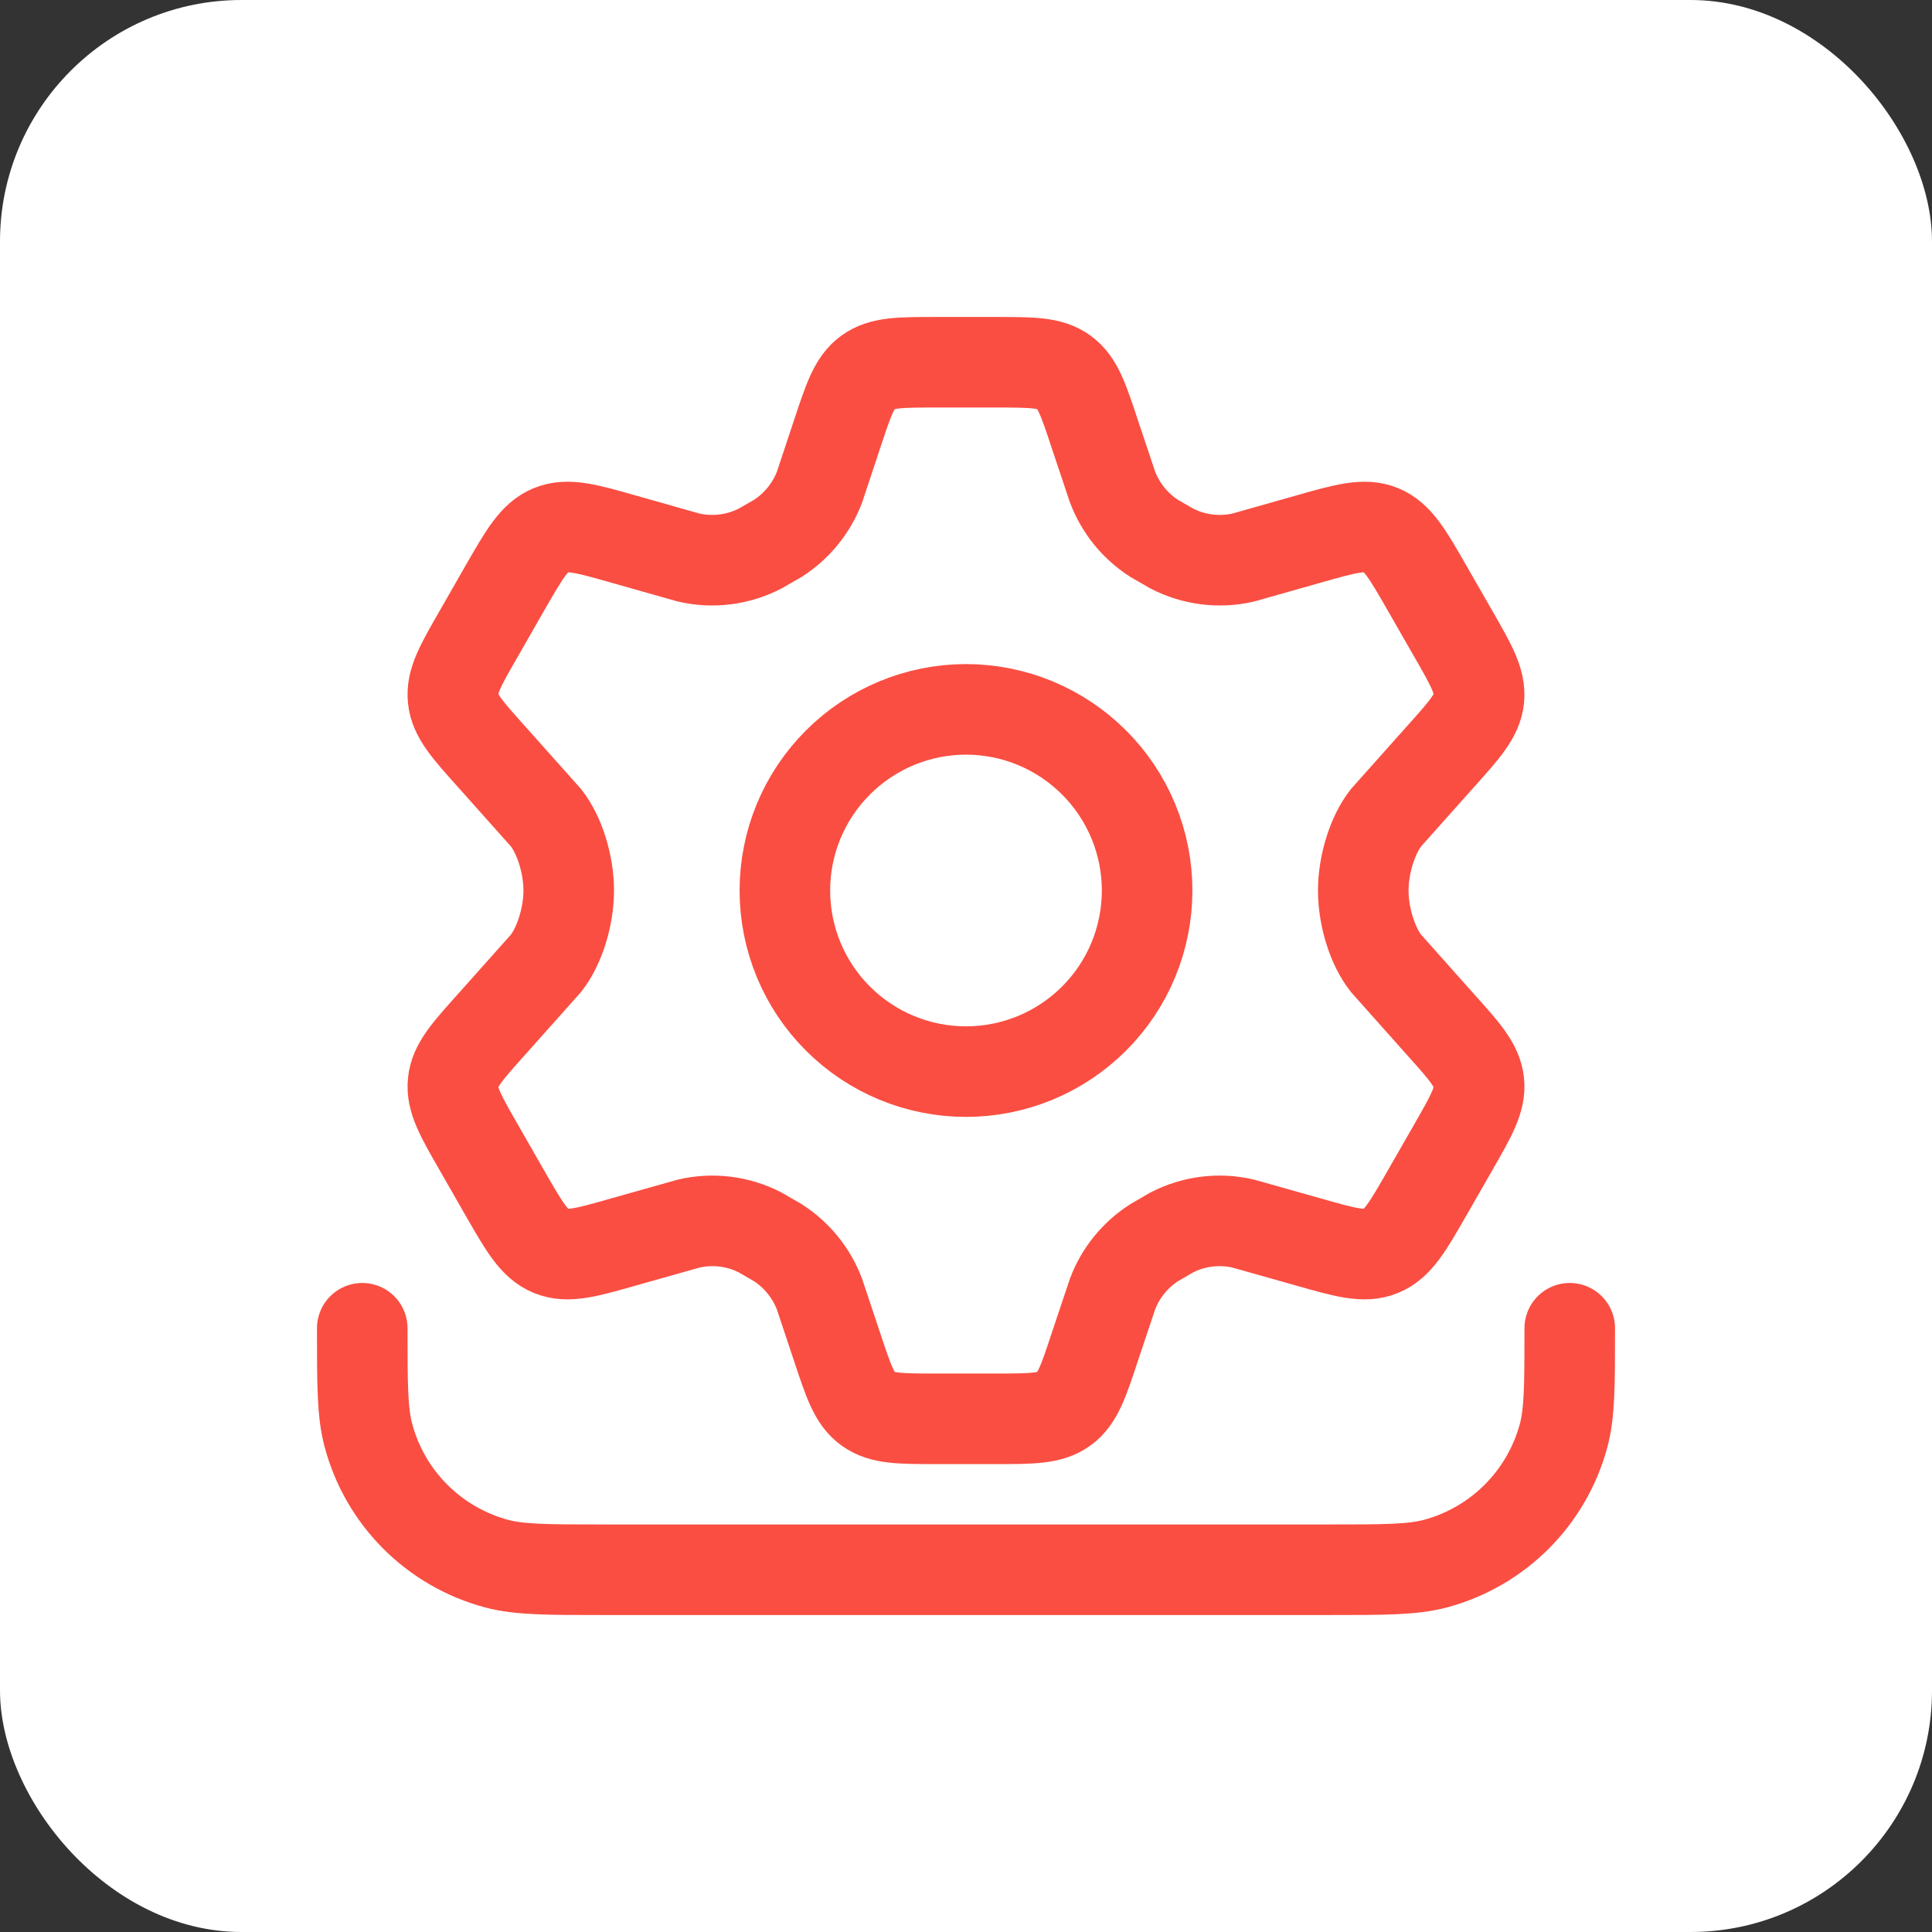 <?xml version="1.0" encoding="UTF-8"?> <svg xmlns="http://www.w3.org/2000/svg" width="24" height="24" viewBox="0 0 24 24" fill="none"><rect x="0" y="0" width="24" height="24" fill="#333333" stroke="none"/><rect width="24" height="24" rx="3" fill="white"></rect><g clip-path="url(#clip0_377_17600)"><path d="M14.25 11.062C14.25 11.659 14.013 12.232 13.591 12.653C13.169 13.075 12.597 13.312 12 13.312C11.403 13.312 10.831 13.075 10.409 12.653C9.987 12.232 9.75 11.659 9.75 11.062C9.75 10.466 9.987 9.893 10.409 9.472C10.831 9.05 11.403 8.812 12 8.812C12.597 8.812 13.169 9.05 13.591 9.472C14.013 9.893 14.25 10.466 14.25 11.062Z" stroke="#FA4E42" stroke-width="1.125"></path><path d="M18.051 7.869L17.728 7.306C17.485 6.882 17.362 6.669 17.154 6.584C16.947 6.5 16.712 6.566 16.242 6.7L15.444 6.926C15.145 6.995 14.829 6.955 14.556 6.814L14.336 6.687C14.101 6.536 13.921 6.313 13.821 6.052L13.602 5.398C13.459 4.964 13.387 4.747 13.216 4.624C13.045 4.5 12.819 4.5 12.364 4.5H11.635C11.181 4.5 10.954 4.5 10.783 4.624C10.612 4.747 10.541 4.964 10.397 5.398L10.18 6.052C10.08 6.313 9.899 6.536 9.664 6.687L9.443 6.814C9.169 6.955 8.855 6.995 8.555 6.926L7.757 6.7C7.288 6.566 7.052 6.5 6.845 6.584C6.637 6.669 6.515 6.882 6.271 7.306L5.949 7.869C5.72 8.267 5.605 8.467 5.628 8.679C5.65 8.891 5.803 9.062 6.109 9.403L6.784 10.16C6.949 10.37 7.065 10.734 7.065 11.062C7.065 11.391 6.948 11.755 6.784 11.965L6.109 12.722C5.803 13.063 5.65 13.234 5.628 13.446C5.606 13.658 5.72 13.858 5.949 14.256L6.271 14.819C6.515 15.243 6.637 15.456 6.845 15.541C7.053 15.626 7.288 15.559 7.757 15.425L8.555 15.2C8.855 15.13 9.17 15.169 9.443 15.31L9.664 15.438C9.898 15.589 10.079 15.812 10.179 16.073L10.397 16.727C10.541 17.161 10.612 17.378 10.783 17.501C10.954 17.625 11.181 17.625 11.635 17.625H12.364C12.818 17.625 13.045 17.625 13.216 17.501C13.387 17.378 13.459 17.161 13.602 16.727L13.821 16.073C13.92 15.812 14.101 15.589 14.336 15.438L14.556 15.31C14.83 15.169 15.145 15.13 15.444 15.2L16.242 15.425C16.712 15.559 16.948 15.626 17.154 15.541C17.362 15.456 17.485 15.243 17.728 14.819L18.051 14.256C18.279 13.858 18.394 13.658 18.372 13.446C18.349 13.234 18.197 13.063 17.89 12.722L17.216 11.965C17.051 11.755 16.935 11.391 16.935 11.062C16.935 10.735 17.052 10.37 17.216 10.16L17.891 9.403C18.197 9.062 18.35 8.891 18.372 8.679C18.393 8.467 18.28 8.267 18.051 7.869Z" stroke="#FA4E42" stroke-width="1.125" stroke-linecap="round"></path><path d="M19.5 16.5C19.5 17.198 19.5 17.546 19.424 17.832C19.321 18.214 19.12 18.562 18.841 18.841C18.562 19.12 18.214 19.321 17.832 19.424C17.547 19.5 17.198 19.5 16.5 19.5H7.5C6.803 19.5 6.454 19.5 6.168 19.424C5.786 19.321 5.438 19.12 5.159 18.841C4.88 18.562 4.679 18.214 4.577 17.832C4.5 17.547 4.5 17.198 4.5 16.5" stroke="#FA4E42" stroke-width="1.125" stroke-linecap="round"></path></g><defs><clipPath id="clip0_377_17600"><rect width="18" height="18" fill="white" transform="translate(3 3)"></rect></clipPath></defs></svg> 